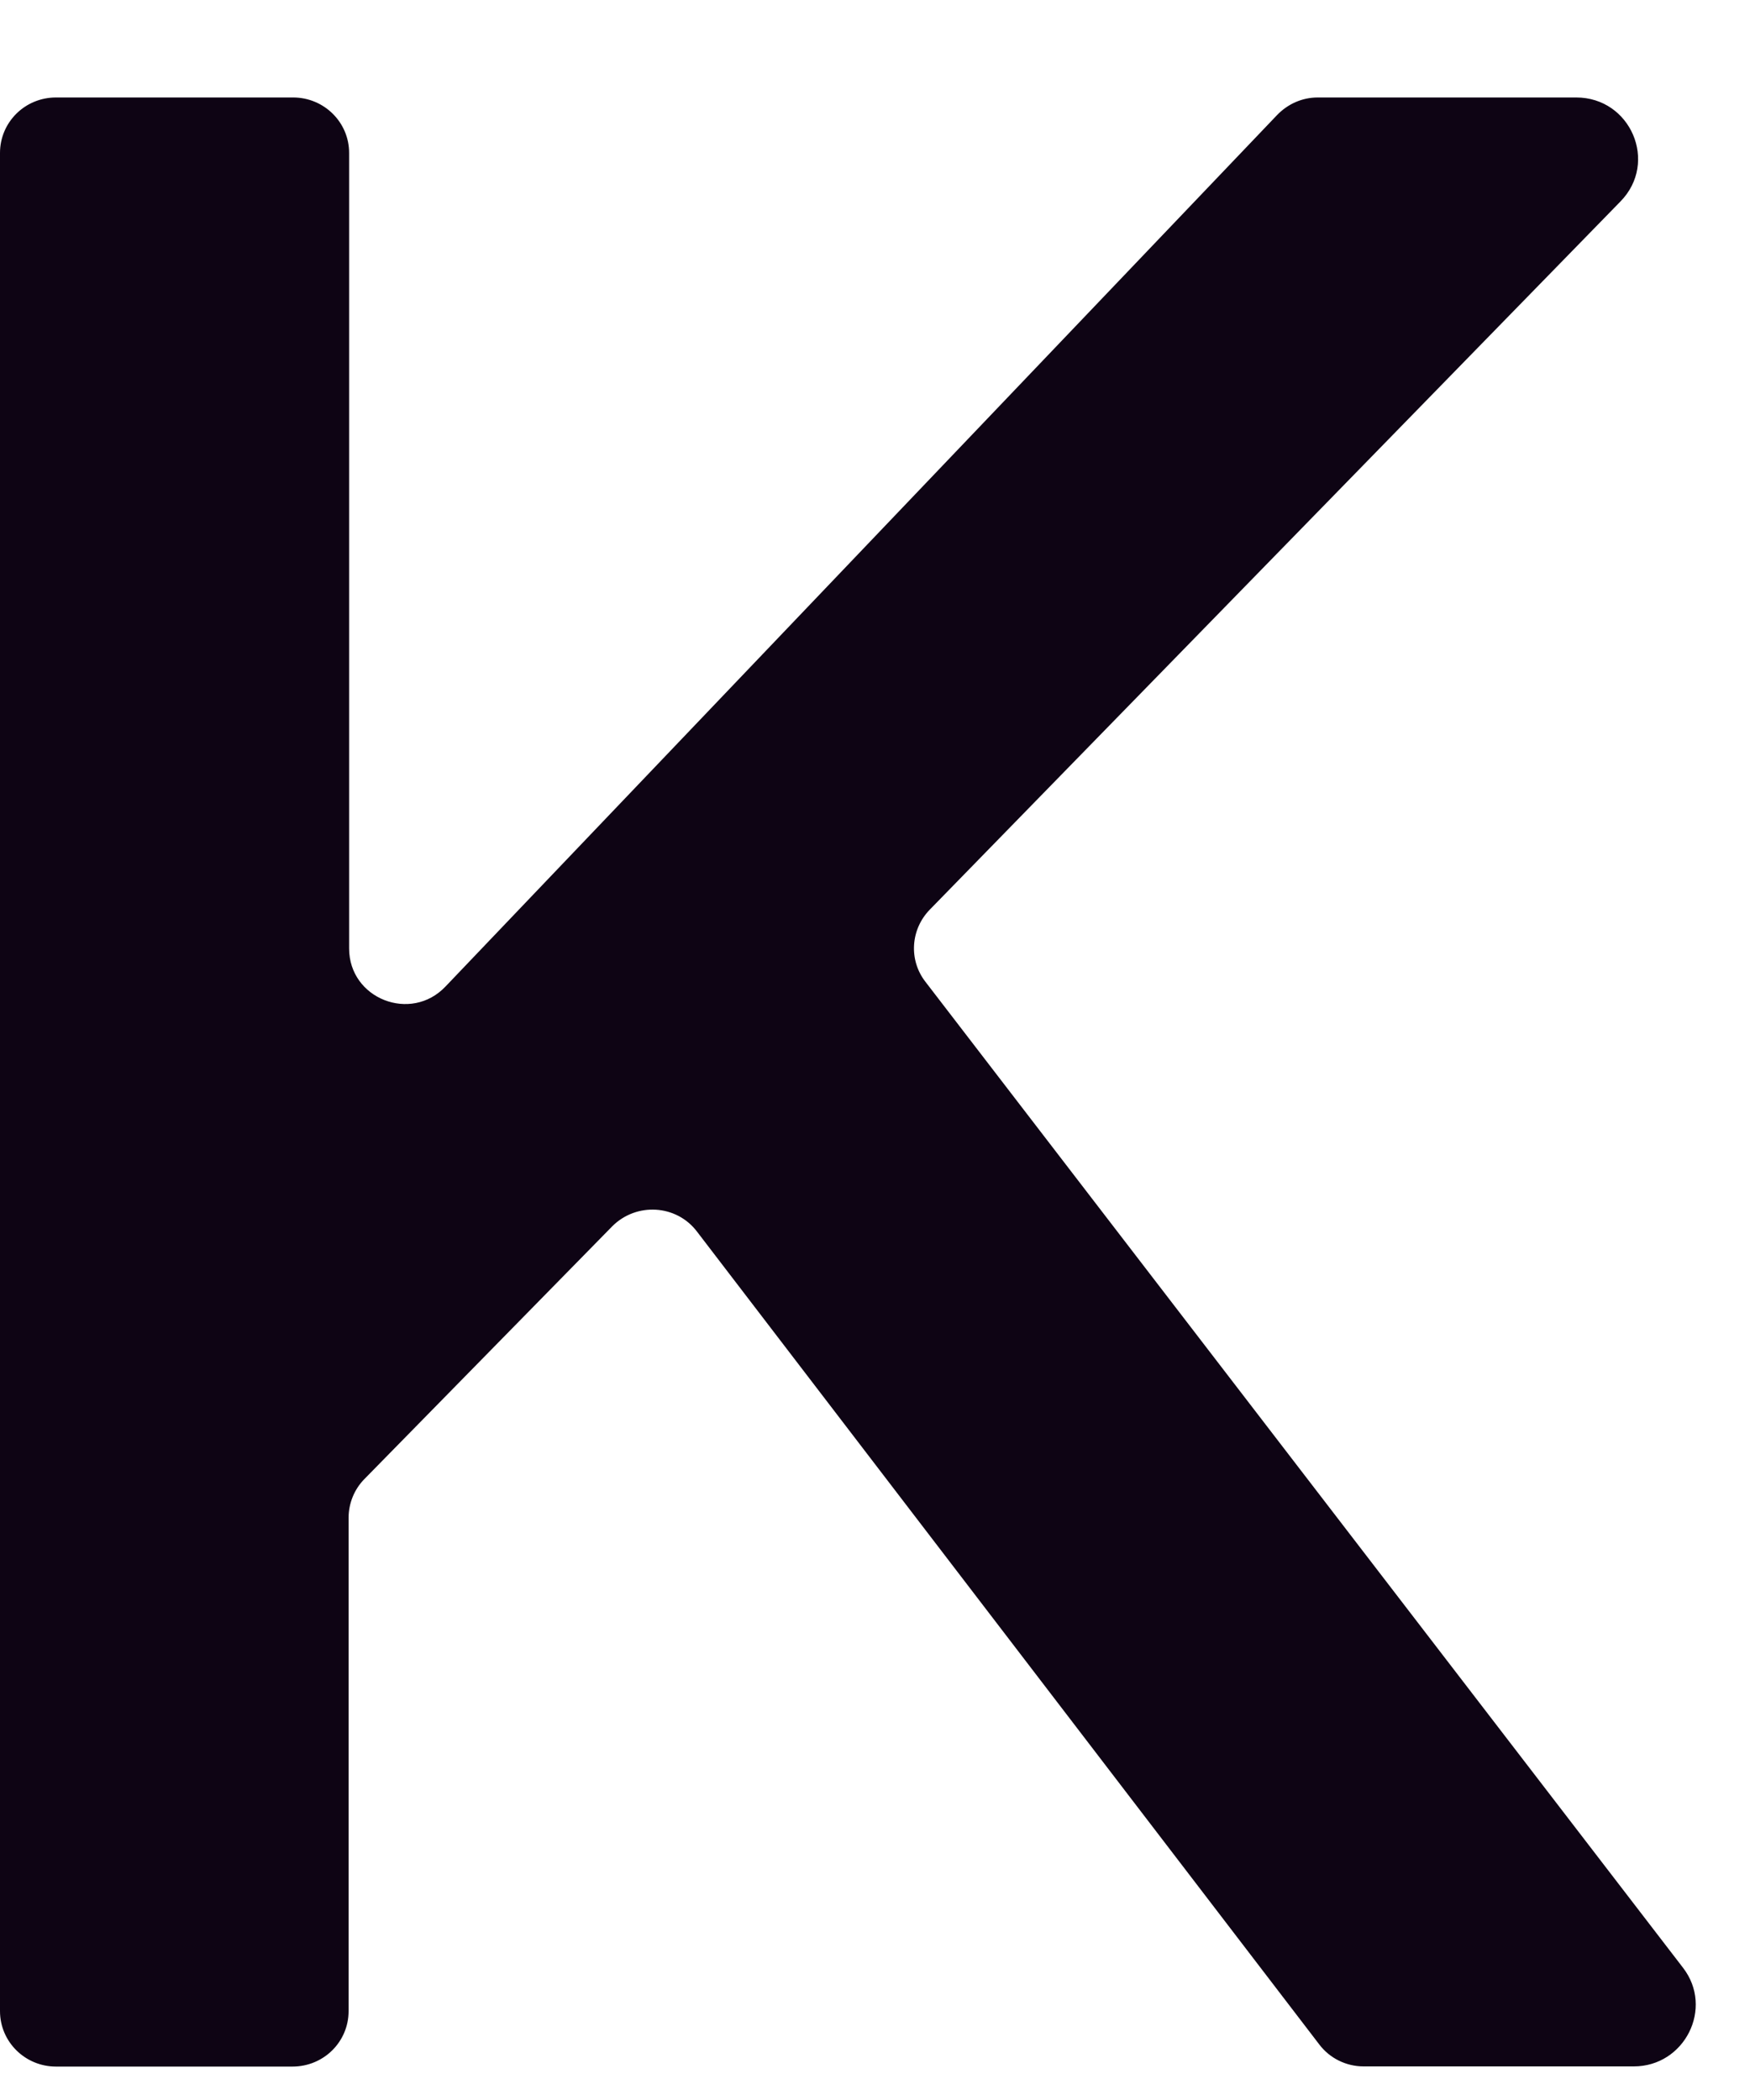 <svg width="10" height="12" viewBox="0 0 10 12" fill="none" xmlns="http://www.w3.org/2000/svg">
<path d="M0.32 0.557H1.675C1.851 0.557 1.995 0.698 1.995 0.874V5.42C1.995 5.707 2.348 5.846 2.546 5.637L7.298 0.657C7.359 0.594 7.441 0.557 7.53 0.557H9.007C9.318 0.557 9.478 0.928 9.26 1.151L5.313 5.198C5.203 5.311 5.192 5.486 5.288 5.61L9.617 11.244C9.795 11.474 9.627 11.808 9.336 11.808H7.792C7.692 11.808 7.598 11.761 7.539 11.683L3.983 7.038C3.865 6.882 3.636 6.87 3.499 7.007L2.082 8.452C2.024 8.511 1.992 8.591 1.992 8.673V11.492C1.992 11.667 1.85 11.809 1.671 11.809H0.32C0.144 11.809 0 11.668 0 11.492V0.874C0 0.699 0.142 0.557 0.32 0.557Z" fill="#0E0414"/>
</svg>
